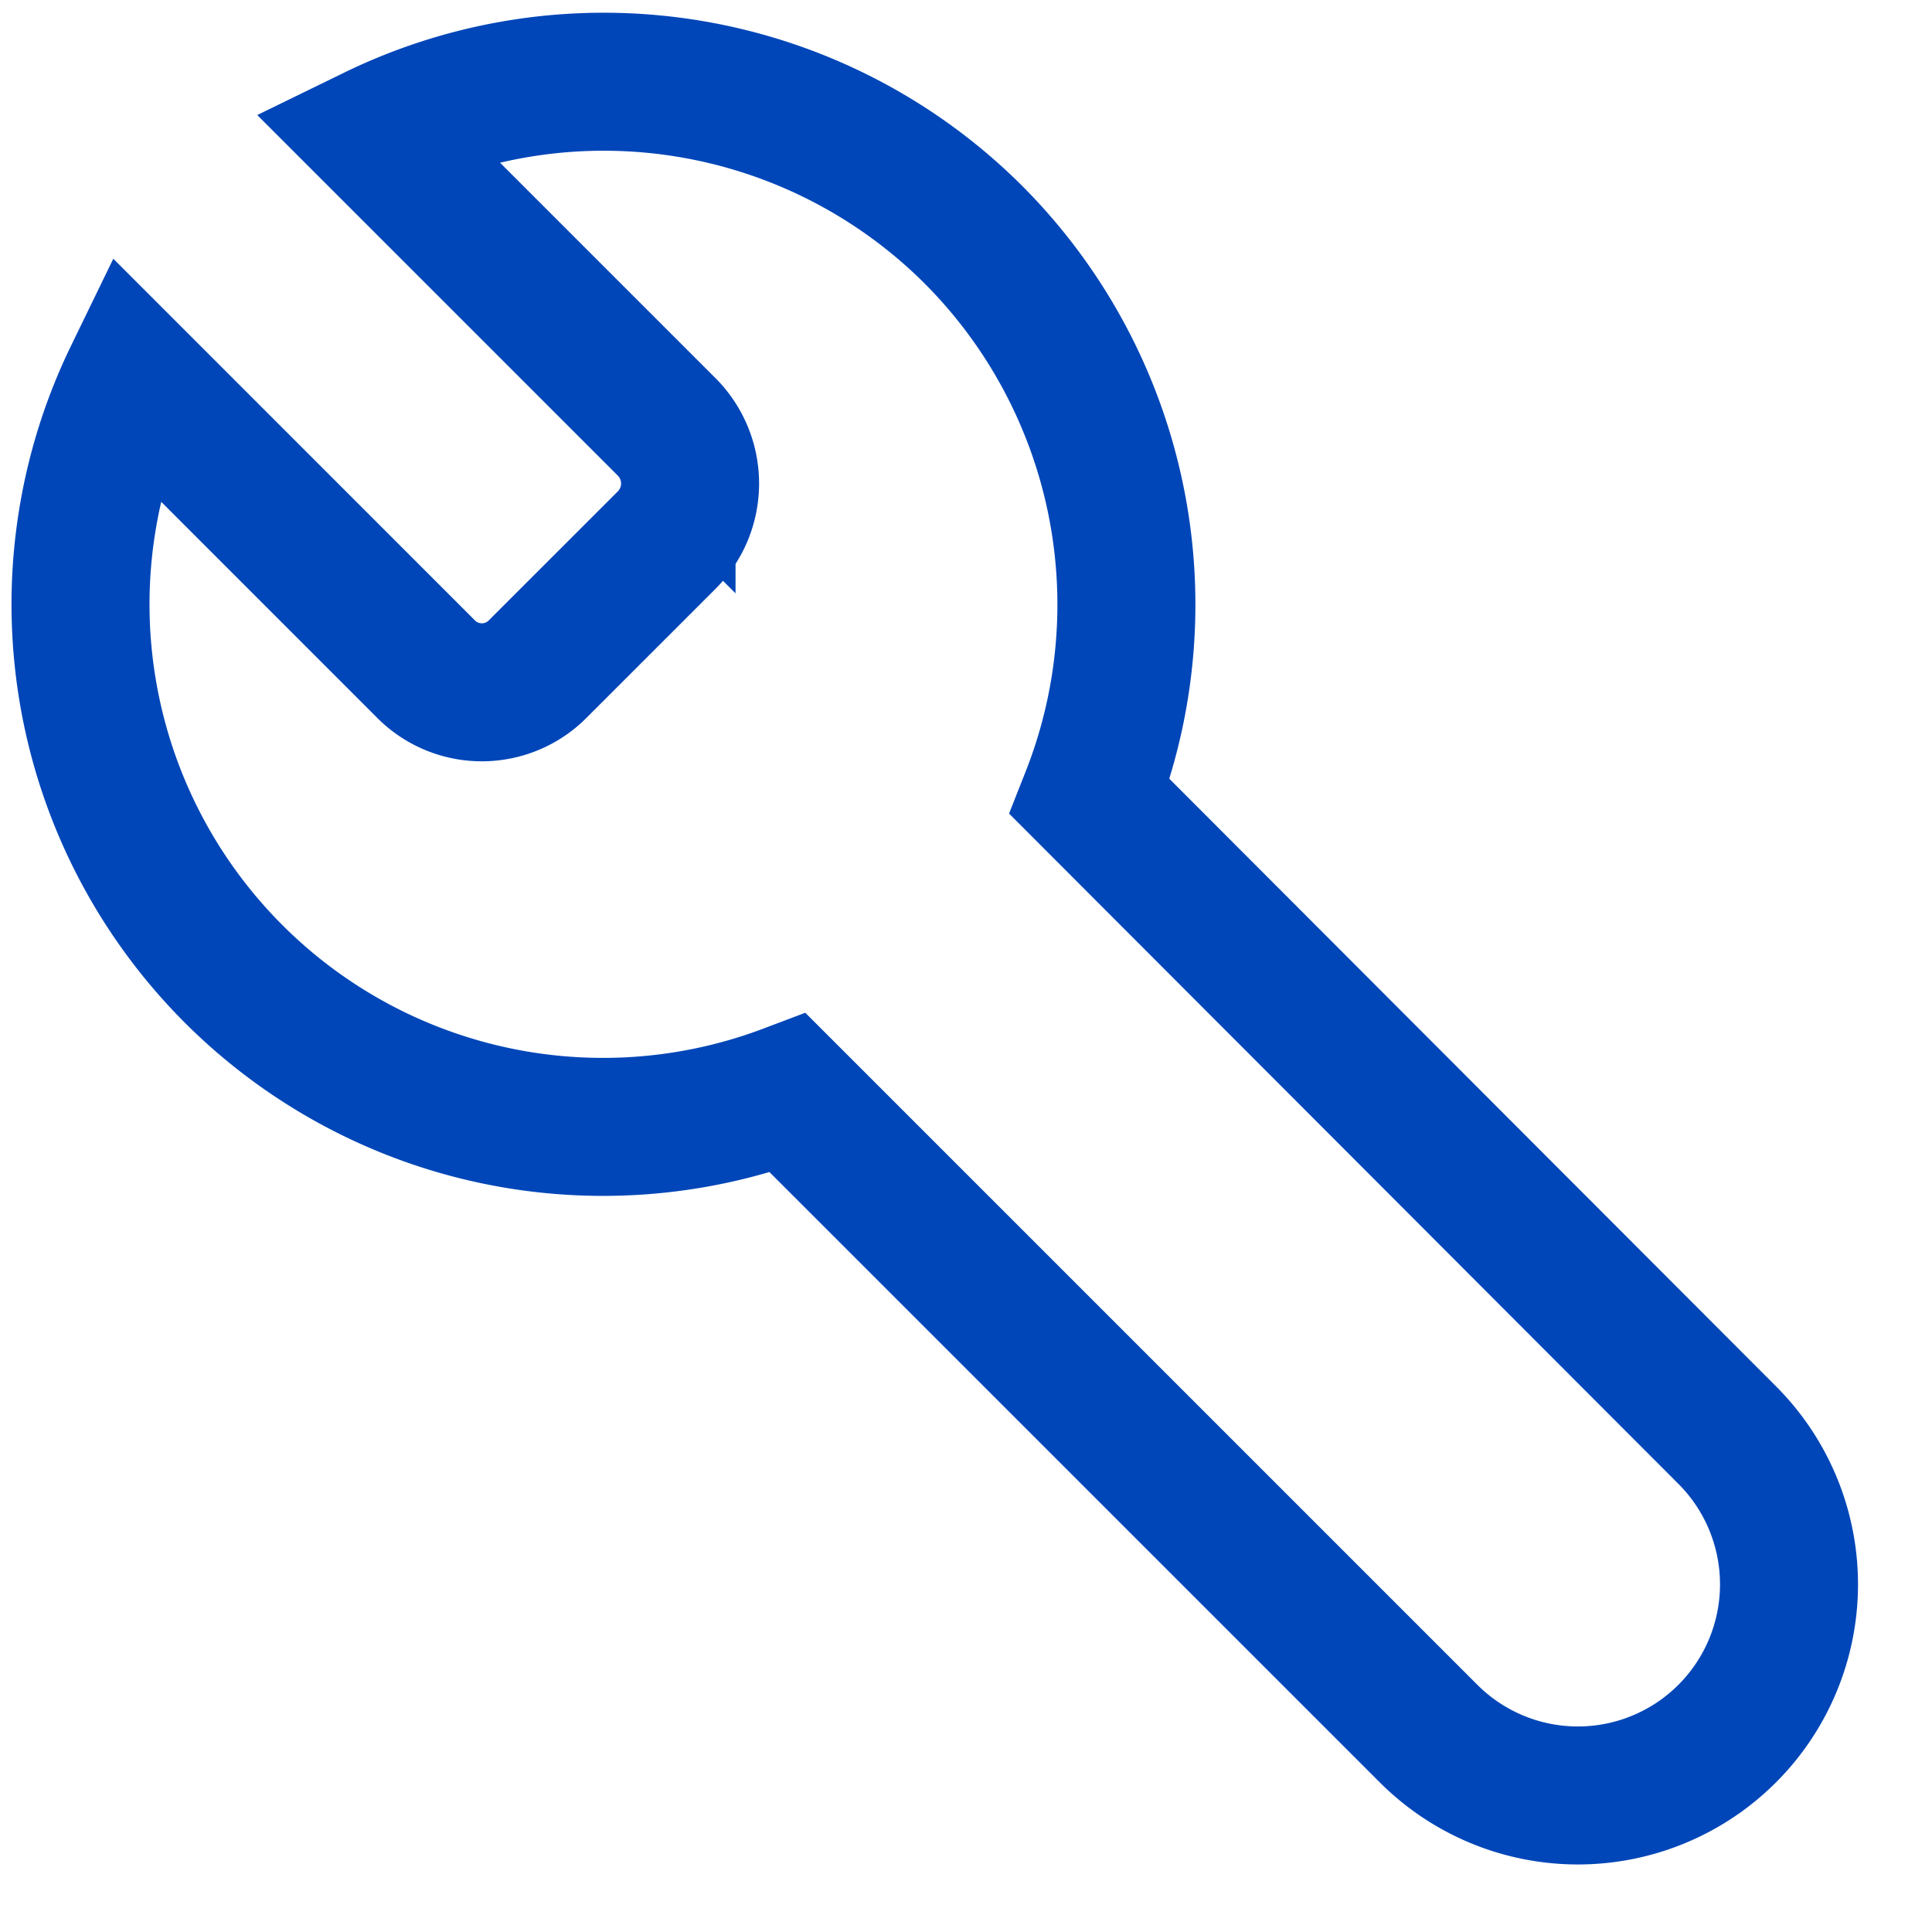 <svg xmlns="http://www.w3.org/2000/svg" width="56" height="56" viewBox="0 0 56 56"><defs><style>.a,.b{fill:none;}.b{stroke:#0046b8;stroke-width:4px;}</style></defs><path class="a" d="M0,0H56V56H0Z"/><path class="b" d="M26.866,5.437A15.166,15.166,0,0,0,9.512,2.545l8.467,8.467a2.323,2.323,0,0,1,0,3.289L14.27,18.009a2.282,2.282,0,0,1-3.289,0L2.515,9.542A15.146,15.146,0,0,0,21.5,30.325L40.068,48.892a6.119,6.119,0,1,0,8.654-8.654l-18.473-18.5a15.179,15.179,0,0,0-3.382-16.3Z" transform="translate(1.341 1.358)"/></svg>